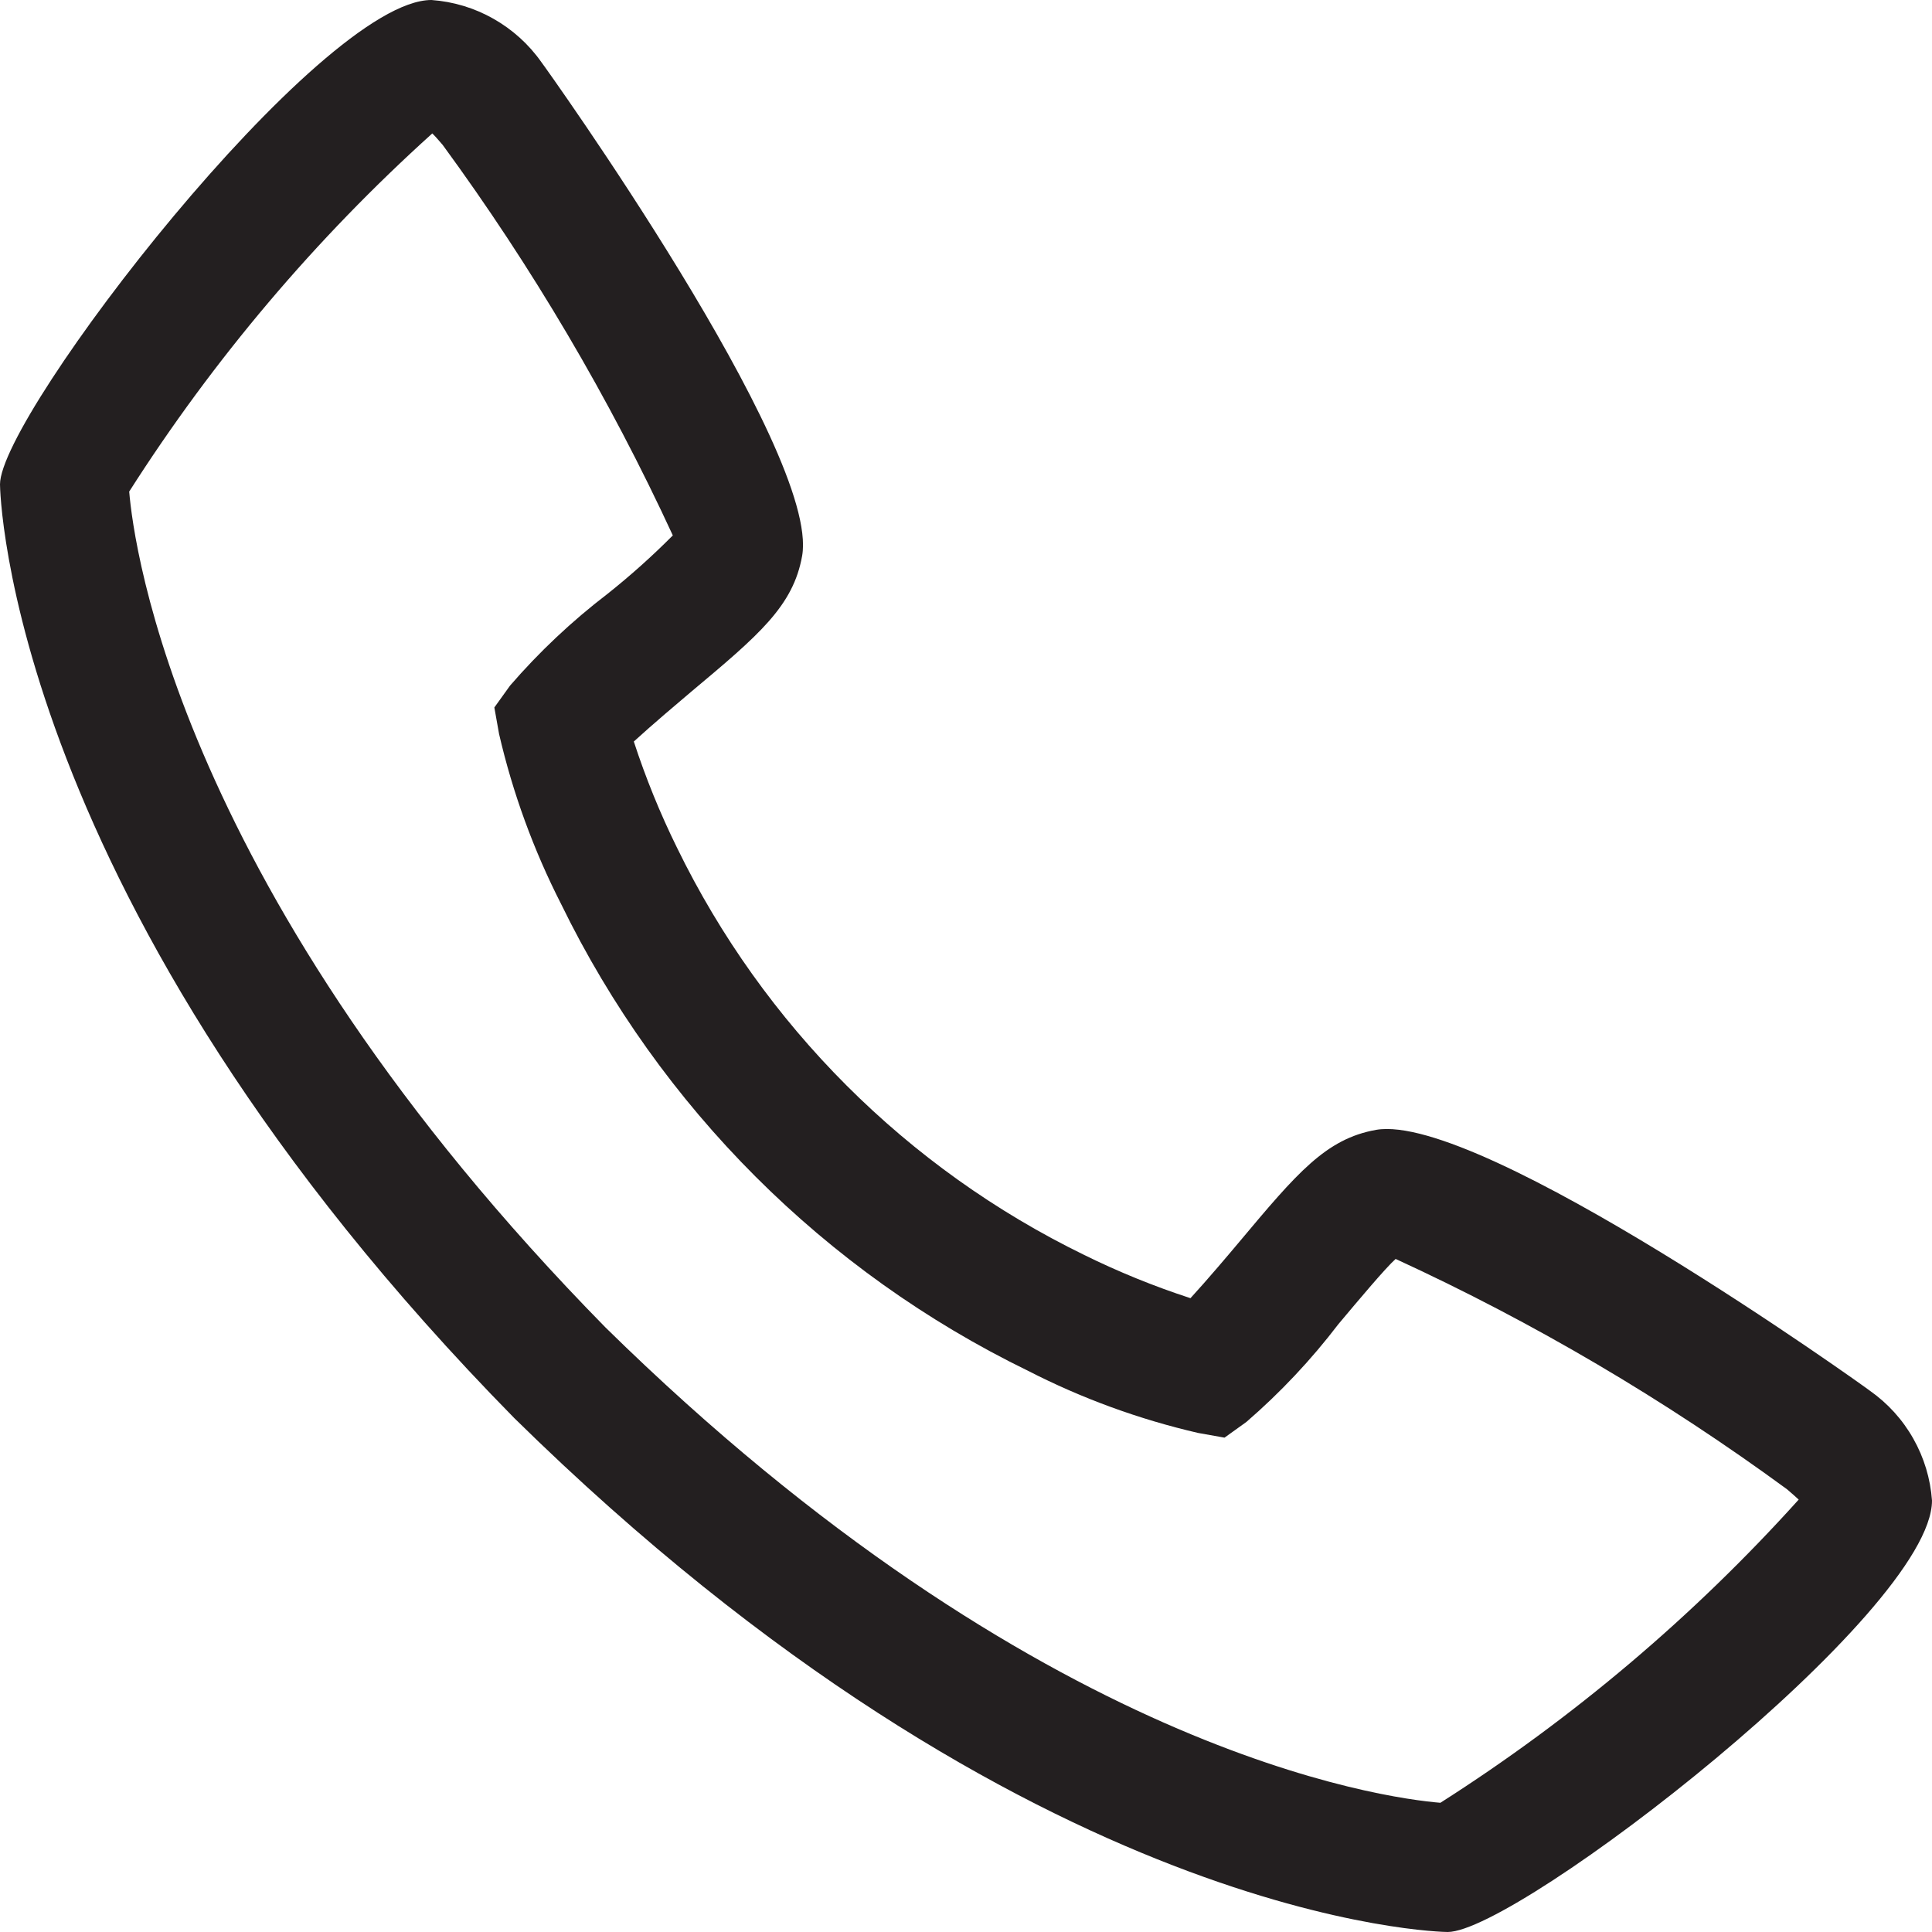 <svg width="16" height="16" viewBox="0 0 16 16" fill="none" xmlns="http://www.w3.org/2000/svg">
<g clip-path="url(#clip0_2014_4910)">
<path d="M15.485 11.517C15.457 11.493 12.263 9.207 11.396 9.357C10.98 9.431 10.741 9.715 10.264 10.284C10.187 10.376 10.002 10.595 9.859 10.751C9.558 10.653 9.263 10.533 8.979 10.393C7.51 9.677 6.323 8.49 5.607 7.021C5.467 6.737 5.347 6.442 5.249 6.141C5.406 5.997 5.626 5.812 5.719 5.733C6.285 5.259 6.569 5.02 6.643 4.603C6.794 3.74 4.507 0.543 4.483 0.514C4.379 0.366 4.243 0.244 4.086 0.155C3.929 0.066 3.754 0.013 3.573 0C2.646 0 0 3.433 0 4.011C0 4.045 0.049 7.46 4.26 11.745C8.54 15.951 11.955 16 11.989 16C12.568 16 16 13.354 16 12.427C15.987 12.246 15.934 12.071 15.845 11.914C15.756 11.756 15.633 11.621 15.485 11.517ZM11.93 14.93C11.464 14.892 8.598 14.514 5.014 10.993C1.476 7.39 1.107 4.516 1.07 4.071C1.769 2.974 2.614 1.976 3.58 1.105C3.602 1.126 3.63 1.158 3.666 1.2C4.407 2.212 5.046 3.295 5.572 4.434C5.401 4.606 5.22 4.768 5.03 4.919C4.736 5.144 4.466 5.398 4.224 5.678L4.094 5.859L4.133 6.078C4.246 6.567 4.419 7.04 4.647 7.487C5.468 9.171 6.829 10.532 8.513 11.352C8.959 11.581 9.433 11.754 9.922 11.867L10.141 11.906L10.322 11.776C10.603 11.533 10.858 11.262 11.084 10.966C11.251 10.767 11.474 10.501 11.558 10.426C12.7 10.951 13.786 11.591 14.8 12.334C14.844 12.371 14.875 12.4 14.896 12.419C14.025 13.386 13.027 14.23 11.93 14.929V14.93Z" fill="#231F20"/>
</g>
<defs>
<clipPath id="clip0_2014_4910">
<rect width="16" height="16" fill="white"/>
</clipPath>
</defs>
</svg>

